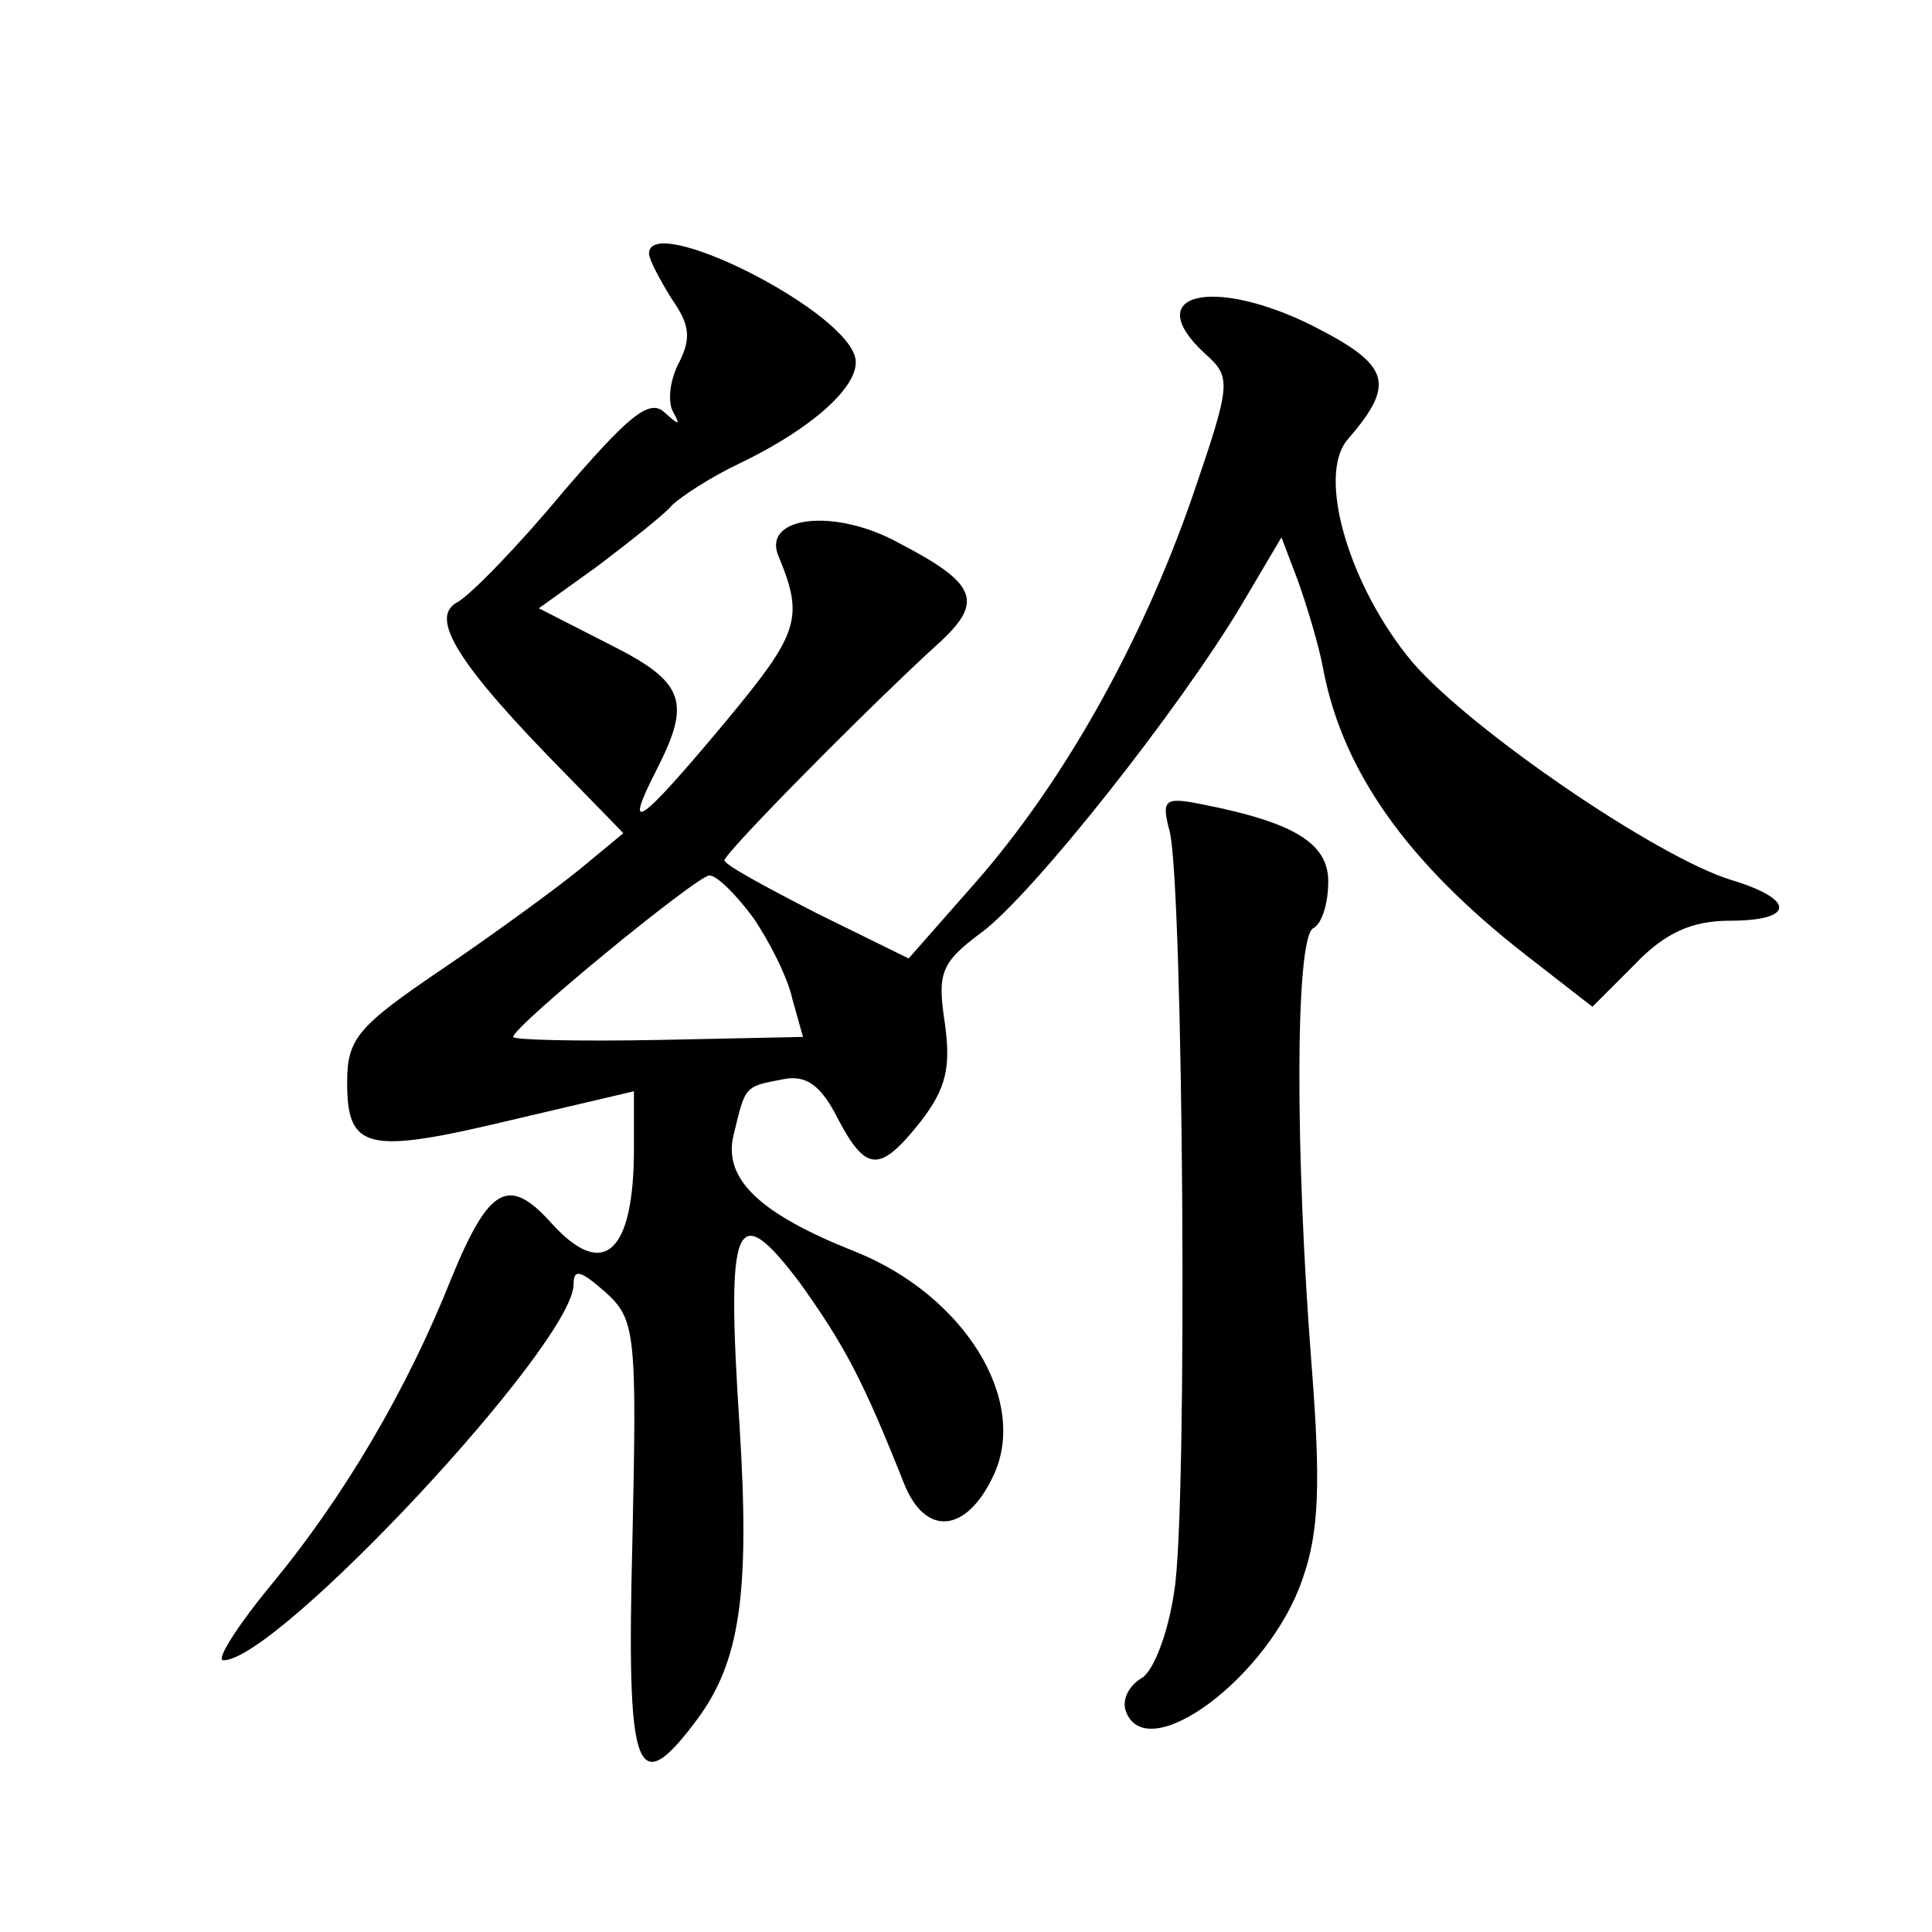 <?xml version="1.0" standalone="no"?>
<!DOCTYPE svg PUBLIC "-//W3C//DTD SVG 20010904//EN"
 "http://www.w3.org/TR/2001/REC-SVG-20010904/DTD/svg10.dtd">
<svg version="1.0" xmlns="http://www.w3.org/2000/svg"
 width="128pt" height="128pt" viewBox="0 0 128 128"
 preserveAspectRatio="xMidYMid meet">
<g transform="translate(0,128) scale(0.1,-0.1)"
fill="#0" stroke="none">
<path d="M430 1112 c0 -4 7 -17 15 -30 12 -17 13 -26 5 -42 -6 -11 -8 -26 -4 -33
5 -9 4 -9 -6 0 -10 9 -24 -3 -67 -53 -29 -35 -61 -68 -70 -73 -19 -10 0 -41 72
-114 l38 -39 -29 -24 c-16 -13 -57 -43 -91 -66 -56 -38 -63 -46 -63 -75 0 -45 13
-48 109 -25 l81 19 0 -38 c0 -69 -20 -88 -55 -49 -28 31 -41 24 -66 -37 -29 -73
-71 -145 -121 -205 -22 -27 -35 -48 -30 -48 36 0 232 210 232 249 0 11 5 9 21 -5
20 -18 21 -27 18 -164 -4 -156 2 -174 43 -119 28 38 35 82 28 194 -9 137 -3 152
40 95 30 -42 42 -65 69 -133 14 -35 41 -33 59 5 24 50 -19 120 -92 149 -63 25 -87
48 -80 77 8 33 7 32 33 37 15 3 25 -4 36 -26 19 -36 28 -36 55 -2 17 22 20 36 16
65 -5 33 -3 40 24 60 34 25 132 149 173 218 l26 44 11 -29 c6 -17 14 -43 17 -60
13 -66 55 -126 133 -187 l45 -35 28 28 c20 21 38 29 63 29 43 0 44 14 1 27 -49
15 -172 99 -211 144 -42 50 -64 124 -43 148 32 37 28 49 -23 75 -66 33 -115 22
-72 -18 18 -16 18 -19 -8 -95 -34 -98 -86 -190 -144 -256 l-44 -50 -61 30 c-33
17 -61 32 -61 35 0 5 97 103 141 143 31 28 27 40 -25 67 -43 24 -92 18 -80 -9 17
-41 13 -51 -36 -110 -56 -67 -68 -76 -45 -31 23 45 19 58 -31 83 l-47 24 39 28
c21 16 44 34 49 40 6 6 26 19 45 28 52 25 83 55 76 72 -12 33 -136 94 -136 67z
m69 -440 c11 -16 23 -40 26 -54 l7 -25 -96 -2 c-53 -1 -96 0 -96 2 0 7 122 107
130 107 5 0 18 -13 29 -28z M775 729 c9 -39 12 -449 3 -503 -4 -28 -14 -54 -22
-58 -8 -5 -13 -14 -10 -22 14 -37 95 23 117 88 11 31 12 64 6 141 -11 141 -11 283
1 290 6 3 10 17 10 31 0 25 -22 39 -83 51 -25 5 -28 4 -22 -18z"/>
</g>
</svg>
